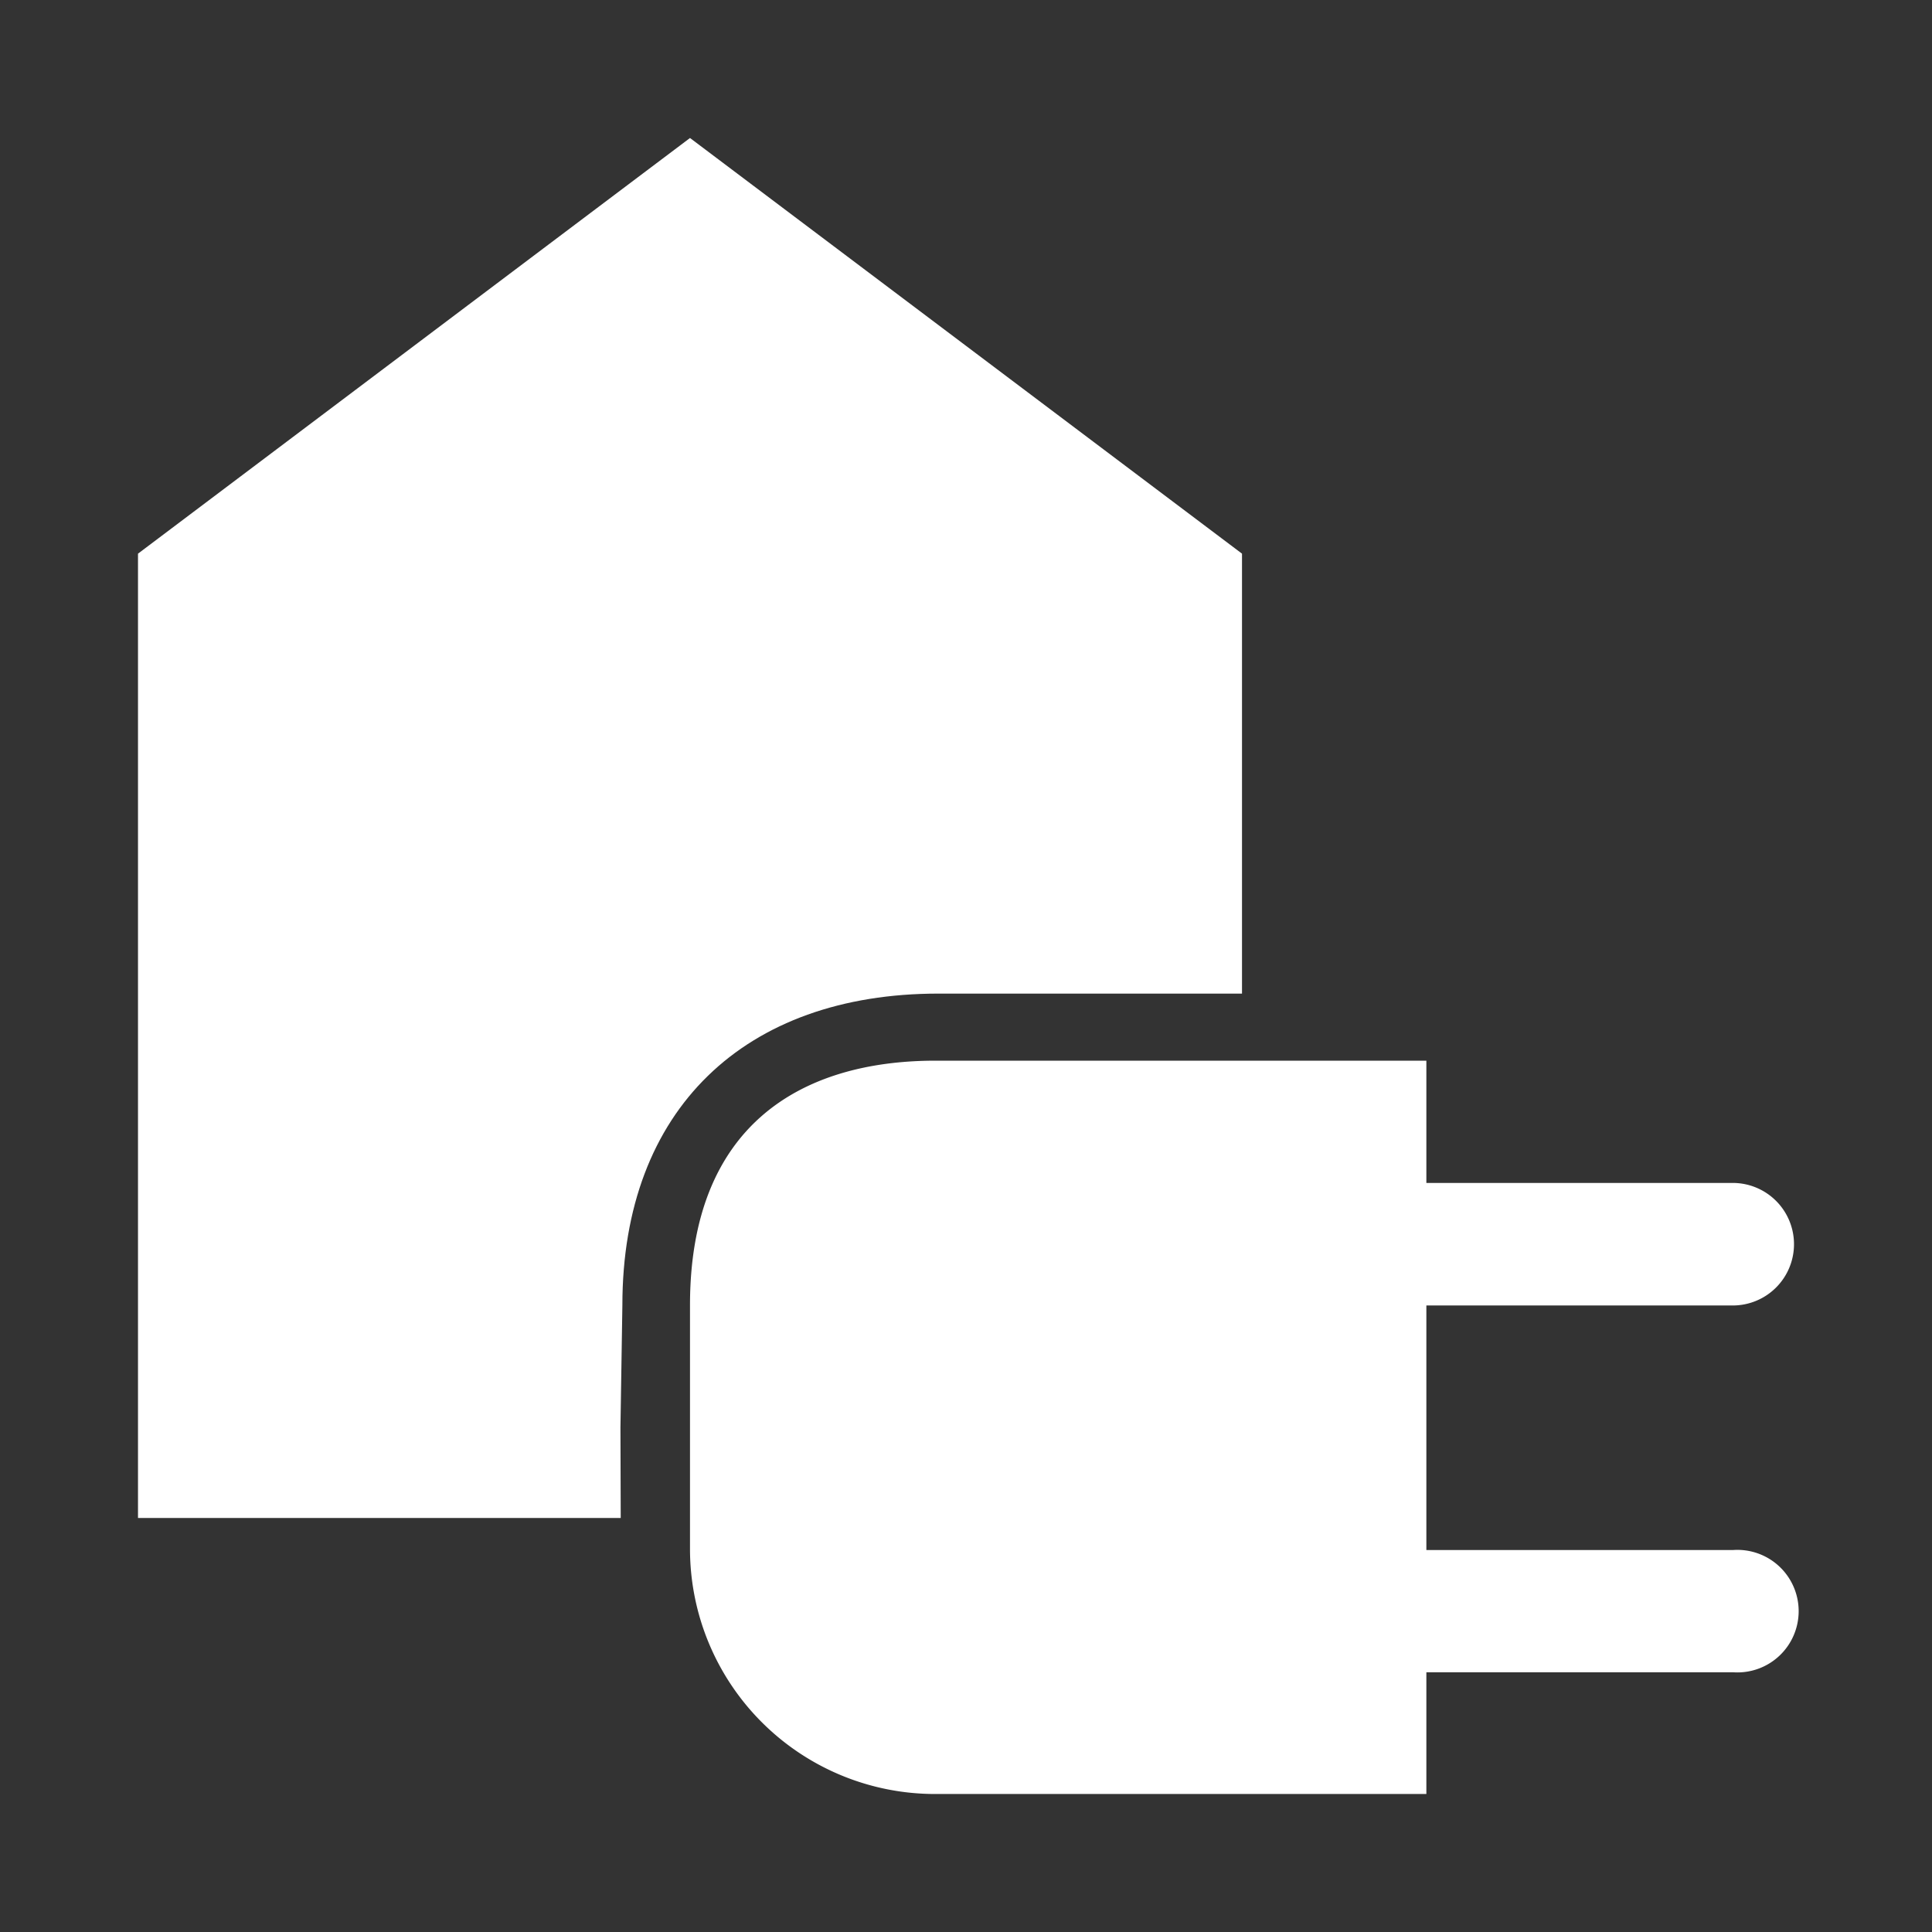 <svg id="Ebene_1" data-name="Ebene 1" xmlns="http://www.w3.org/2000/svg" viewBox="0 0 70 70"><rect x="0" y="0" width="70" height="70" fill="#333333" stroke="none"/><defs><style>.cls-1{fill:#fff;}</style></defs><title>ic_minergie_basis</title><path class="cls-1" d="M22.48,51.72l.07-4.43C22.55,40.18,27,36,34,36v0H45V20.06L25,5h0L5,20.06V55H22.49Z"/><path class="cls-1" d="M25,47.29c0-6.5,4-8.86,8.9-8.86H51.68v4.43H62.8A2.22,2.22,0,0,1,65,45.08h0a2.22,2.22,0,0,1-2.22,2.22H51.68v8.86H62.8a2.22,2.22,0,1,1,0,4.43H51.68V65H33.88A8.88,8.88,0,0,1,25,56.15V47.29Z"/></svg>